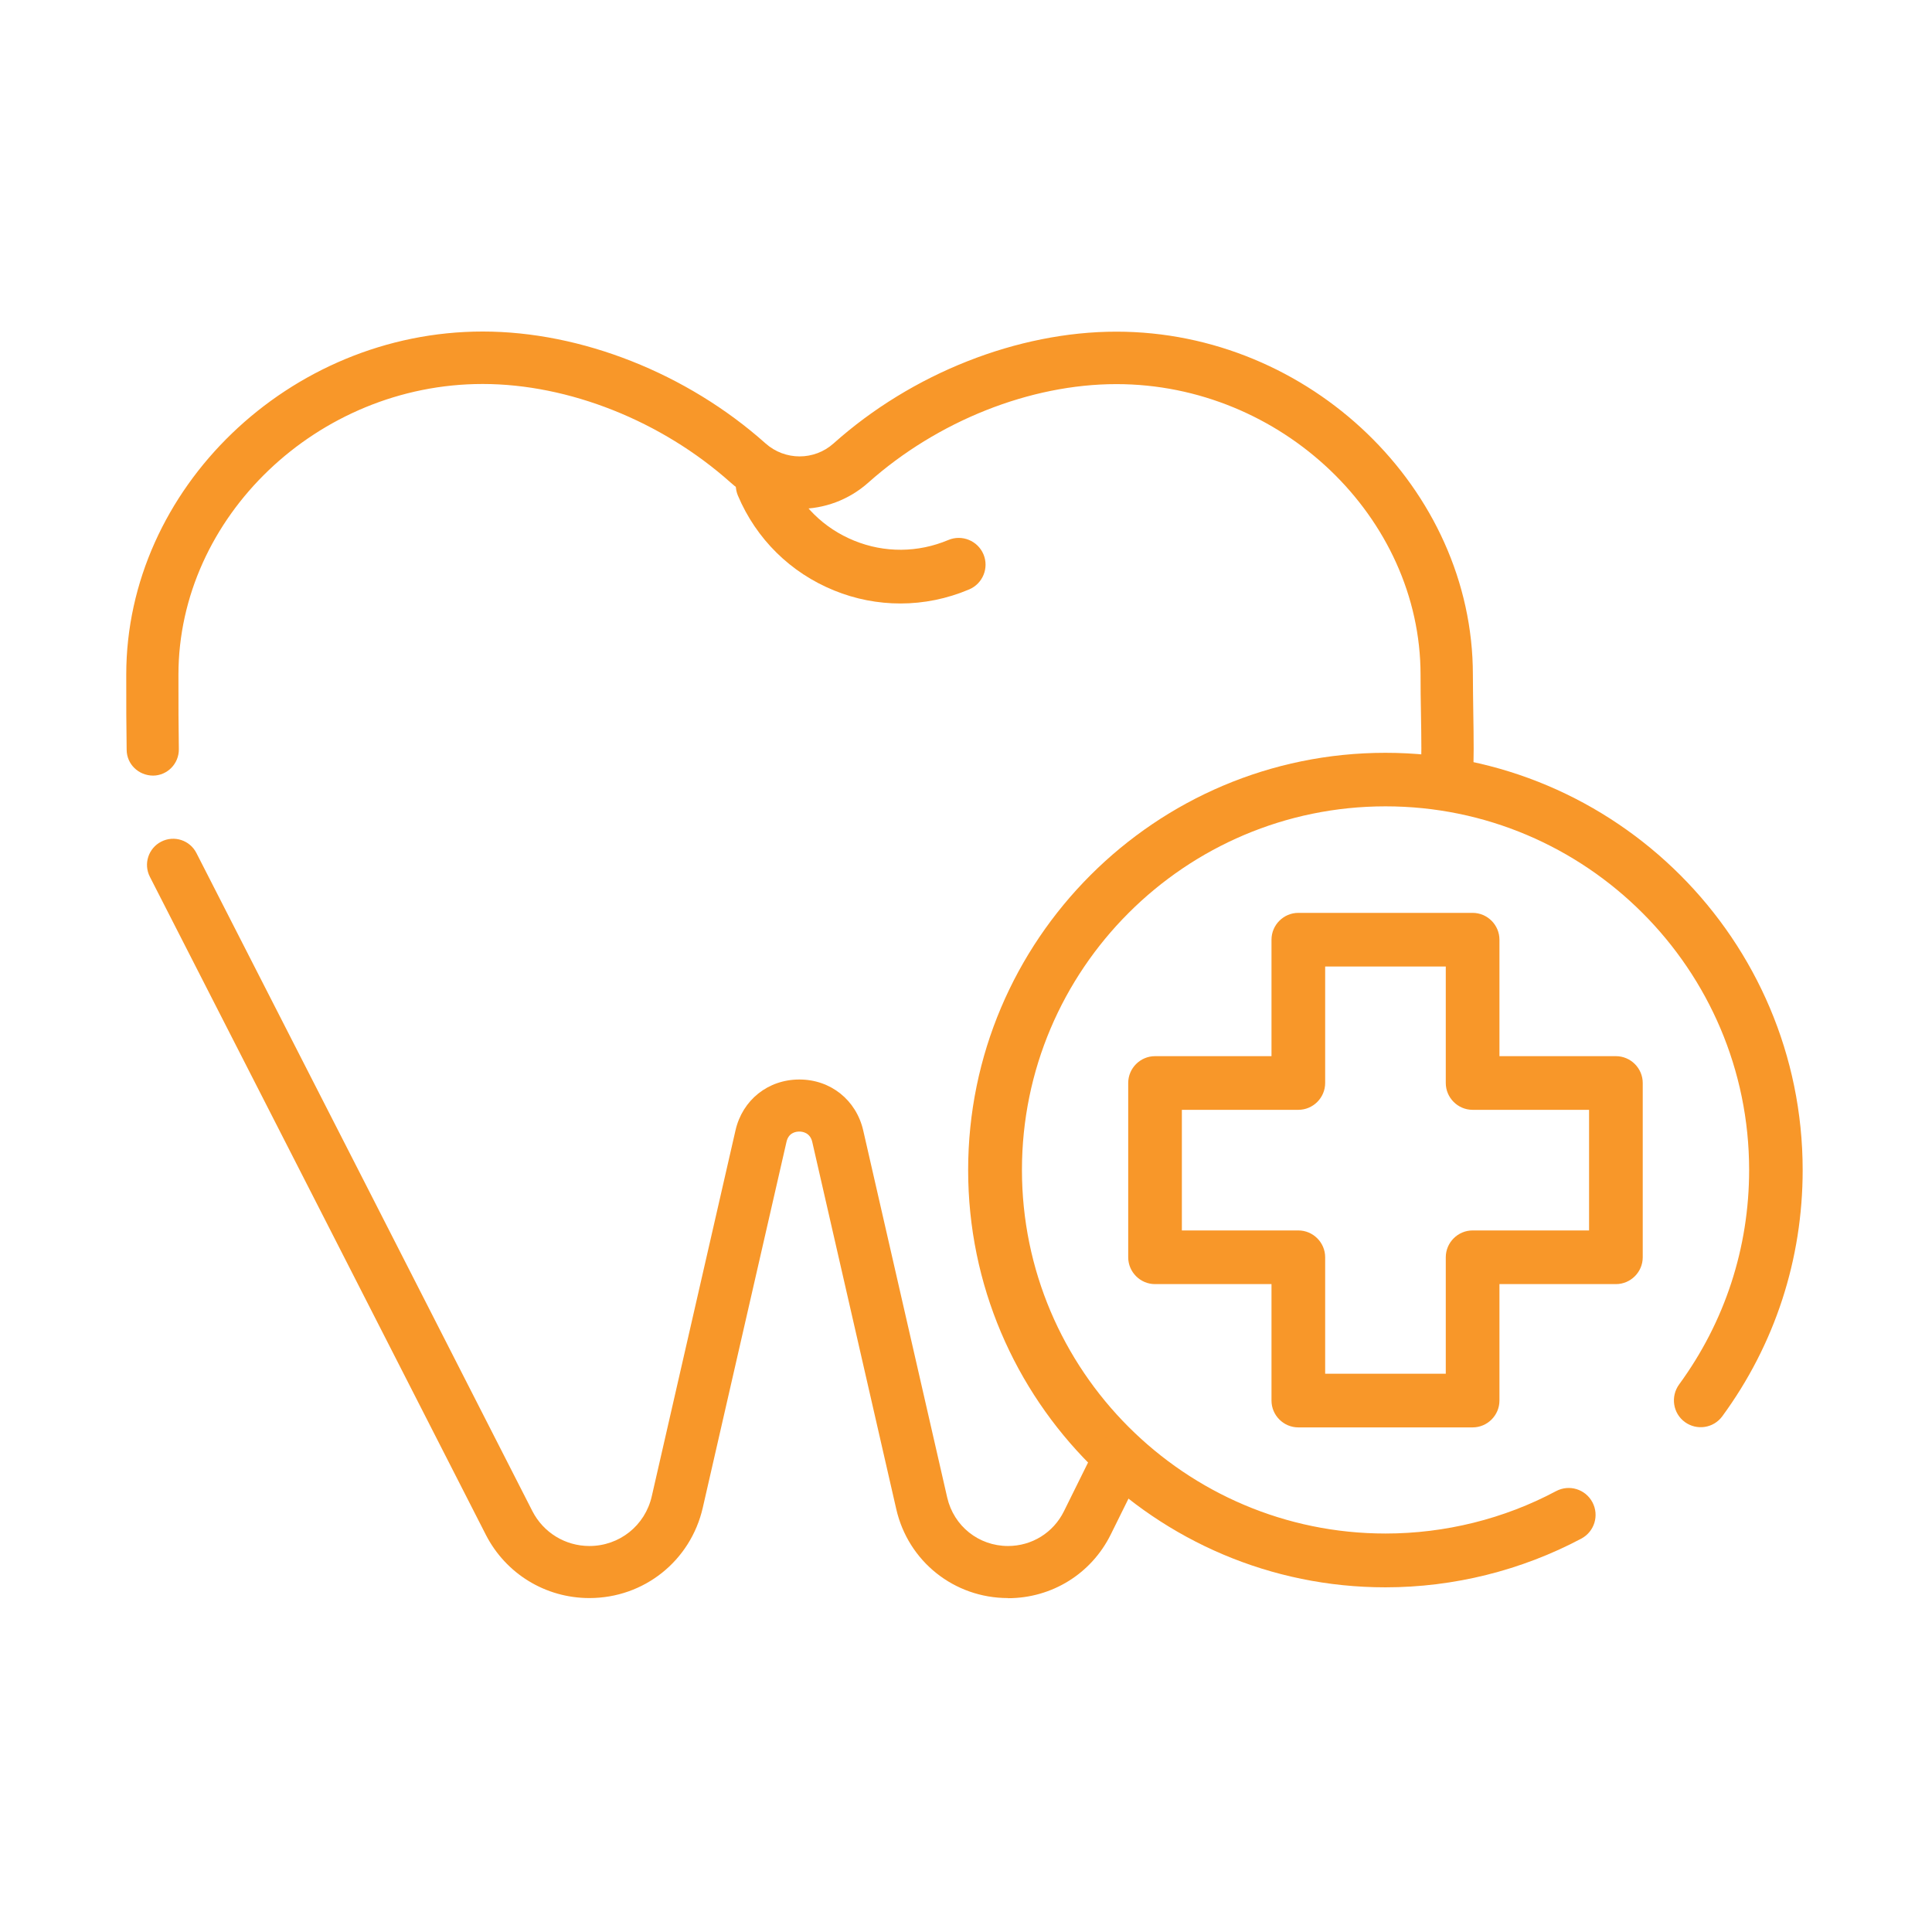 <svg width="144" height="144" viewBox="0 0 144 144" fill="none" xmlns="http://www.w3.org/2000/svg">
<path d="M103.26 118.31C86.11 118.31 72.16 104.36 72.16 87.21C72.16 70.06 86.11 56.11 103.26 56.11C120.41 56.11 134.36 70.06 134.36 87.21C134.36 93.86 132.29 100.21 128.37 105.56C127.72 106.45 126.47 106.64 125.58 105.99C124.69 105.34 124.5 104.09 125.15 103.19C128.56 98.53 130.37 93 130.37 87.2C130.37 72.26 118.21 60.1 103.27 60.1C88.33 60.1 76.17 72.26 76.17 87.2C76.17 102.14 88.33 114.3 103.27 114.3C107.7 114.3 112.1 113.21 115.98 111.14C116.96 110.62 118.17 110.99 118.69 111.97C119.21 112.95 118.84 114.16 117.86 114.68C113.4 117.05 108.35 118.31 103.27 118.31H103.26Z" fill="#F89729"/>
<path d="M109.76 106.39H96.77C95.67 106.39 94.77 105.49 94.77 104.39V95.71H86.09C84.99 95.71 84.09 94.81 84.09 93.71V80.72C84.09 79.62 84.99 78.72 86.09 78.72H94.77V70.04C94.77 68.94 95.67 68.04 96.77 68.04H109.76C110.86 68.04 111.76 68.94 111.76 70.04V78.72H120.44C121.54 78.72 122.44 79.62 122.44 80.72V93.71C122.44 94.81 121.54 95.71 120.44 95.71H111.76V104.39C111.76 105.49 110.86 106.39 109.76 106.39ZM98.77 102.39H107.76V93.71C107.76 92.61 108.66 91.71 109.76 91.71H118.44V82.72H109.76C108.66 82.72 107.76 81.82 107.76 80.72V72.04H98.77V80.72C98.77 81.82 97.87 82.72 96.77 82.72H88.09V91.71H96.77C97.87 91.71 98.77 92.61 98.77 93.71V102.39Z" fill="#F89729"/>
<path d="M107.82 60.22C107.82 60.22 107.74 60.22 107.71 60.22C106.64 60.16 105.82 59.24 105.88 58.16C105.97 56.65 105.94 54.96 105.91 53.16C105.89 52.22 105.88 51.26 105.88 50.3C105.88 38.55 95.5 28.63 83.21 28.63C76.78 28.63 69.87 31.38 64.72 35.97C61.79 38.58 57.38 38.58 54.46 35.97C49.31 31.37 42.39 28.62 35.97 28.62C23.68 28.62 13.3 38.54 13.3 50.29C13.3 52.91 13.3 53.72 13.33 55.84C13.34 56.92 12.48 57.8 11.41 57.81C10.32 57.8 9.45 56.96 9.44 55.89C9.41 53.75 9.41 52.93 9.41 50.28C9.41 36.42 21.58 24.71 35.98 24.71C43.33 24.71 51.21 27.83 57.06 33.05C58.51 34.34 60.69 34.34 62.13 33.05C67.97 27.83 75.85 24.72 83.21 24.72C97.61 24.72 109.78 36.43 109.78 50.29C109.78 51.23 109.8 52.17 109.81 53.09C109.84 54.96 109.87 56.72 109.77 58.38C109.71 59.42 108.85 60.22 107.83 60.22H107.82Z" fill="#F89729"/>
<path d="M75.13 119.11C71.12 119.11 67.69 116.38 66.8 112.47L60.54 85.11C60.38 84.42 59.81 84.34 59.58 84.34C59.29 84.34 58.77 84.44 58.62 85.11L52.38 112.38C51.47 116.34 48 119.11 43.93 119.11C40.66 119.11 37.7 117.3 36.21 114.39C31.13 104.44 17.07 76.88 11.17 65.35C10.68 64.39 11.06 63.22 12.02 62.73C12.98 62.24 14.15 62.62 14.64 63.58C20.54 75.11 34.61 102.68 39.68 112.63C40.5 114.23 42.13 115.23 43.93 115.23C46.17 115.23 48.08 113.71 48.58 111.52L54.82 84.25C55.34 81.98 57.25 80.46 59.58 80.46C61.91 80.46 63.82 81.99 64.34 84.26L70.6 111.62C71.09 113.75 72.95 115.23 75.13 115.23C76.91 115.23 78.51 114.24 79.3 112.64L81.58 108.03C82.06 107.07 83.23 106.67 84.19 107.15C85.15 107.63 85.55 108.8 85.07 109.76L82.79 114.37C81.34 117.3 78.4 119.12 75.13 119.12V119.11Z" fill="#F89729"/>
<path d="M67.11 44.98C65.44 44.98 63.76 44.66 62.17 44.01C58.92 42.69 56.37 40.18 55 36.94C54.57 35.92 55.05 34.75 56.06 34.32C57.08 33.89 58.25 34.37 58.68 35.38C59.63 37.63 61.4 39.38 63.67 40.3C65.93 41.22 68.42 41.2 70.68 40.25C71.7 39.82 72.87 40.3 73.3 41.31C73.73 42.33 73.25 43.5 72.24 43.93C70.59 44.63 68.85 44.98 67.12 44.98H67.11Z" fill="#F89729"/>
</svg>
